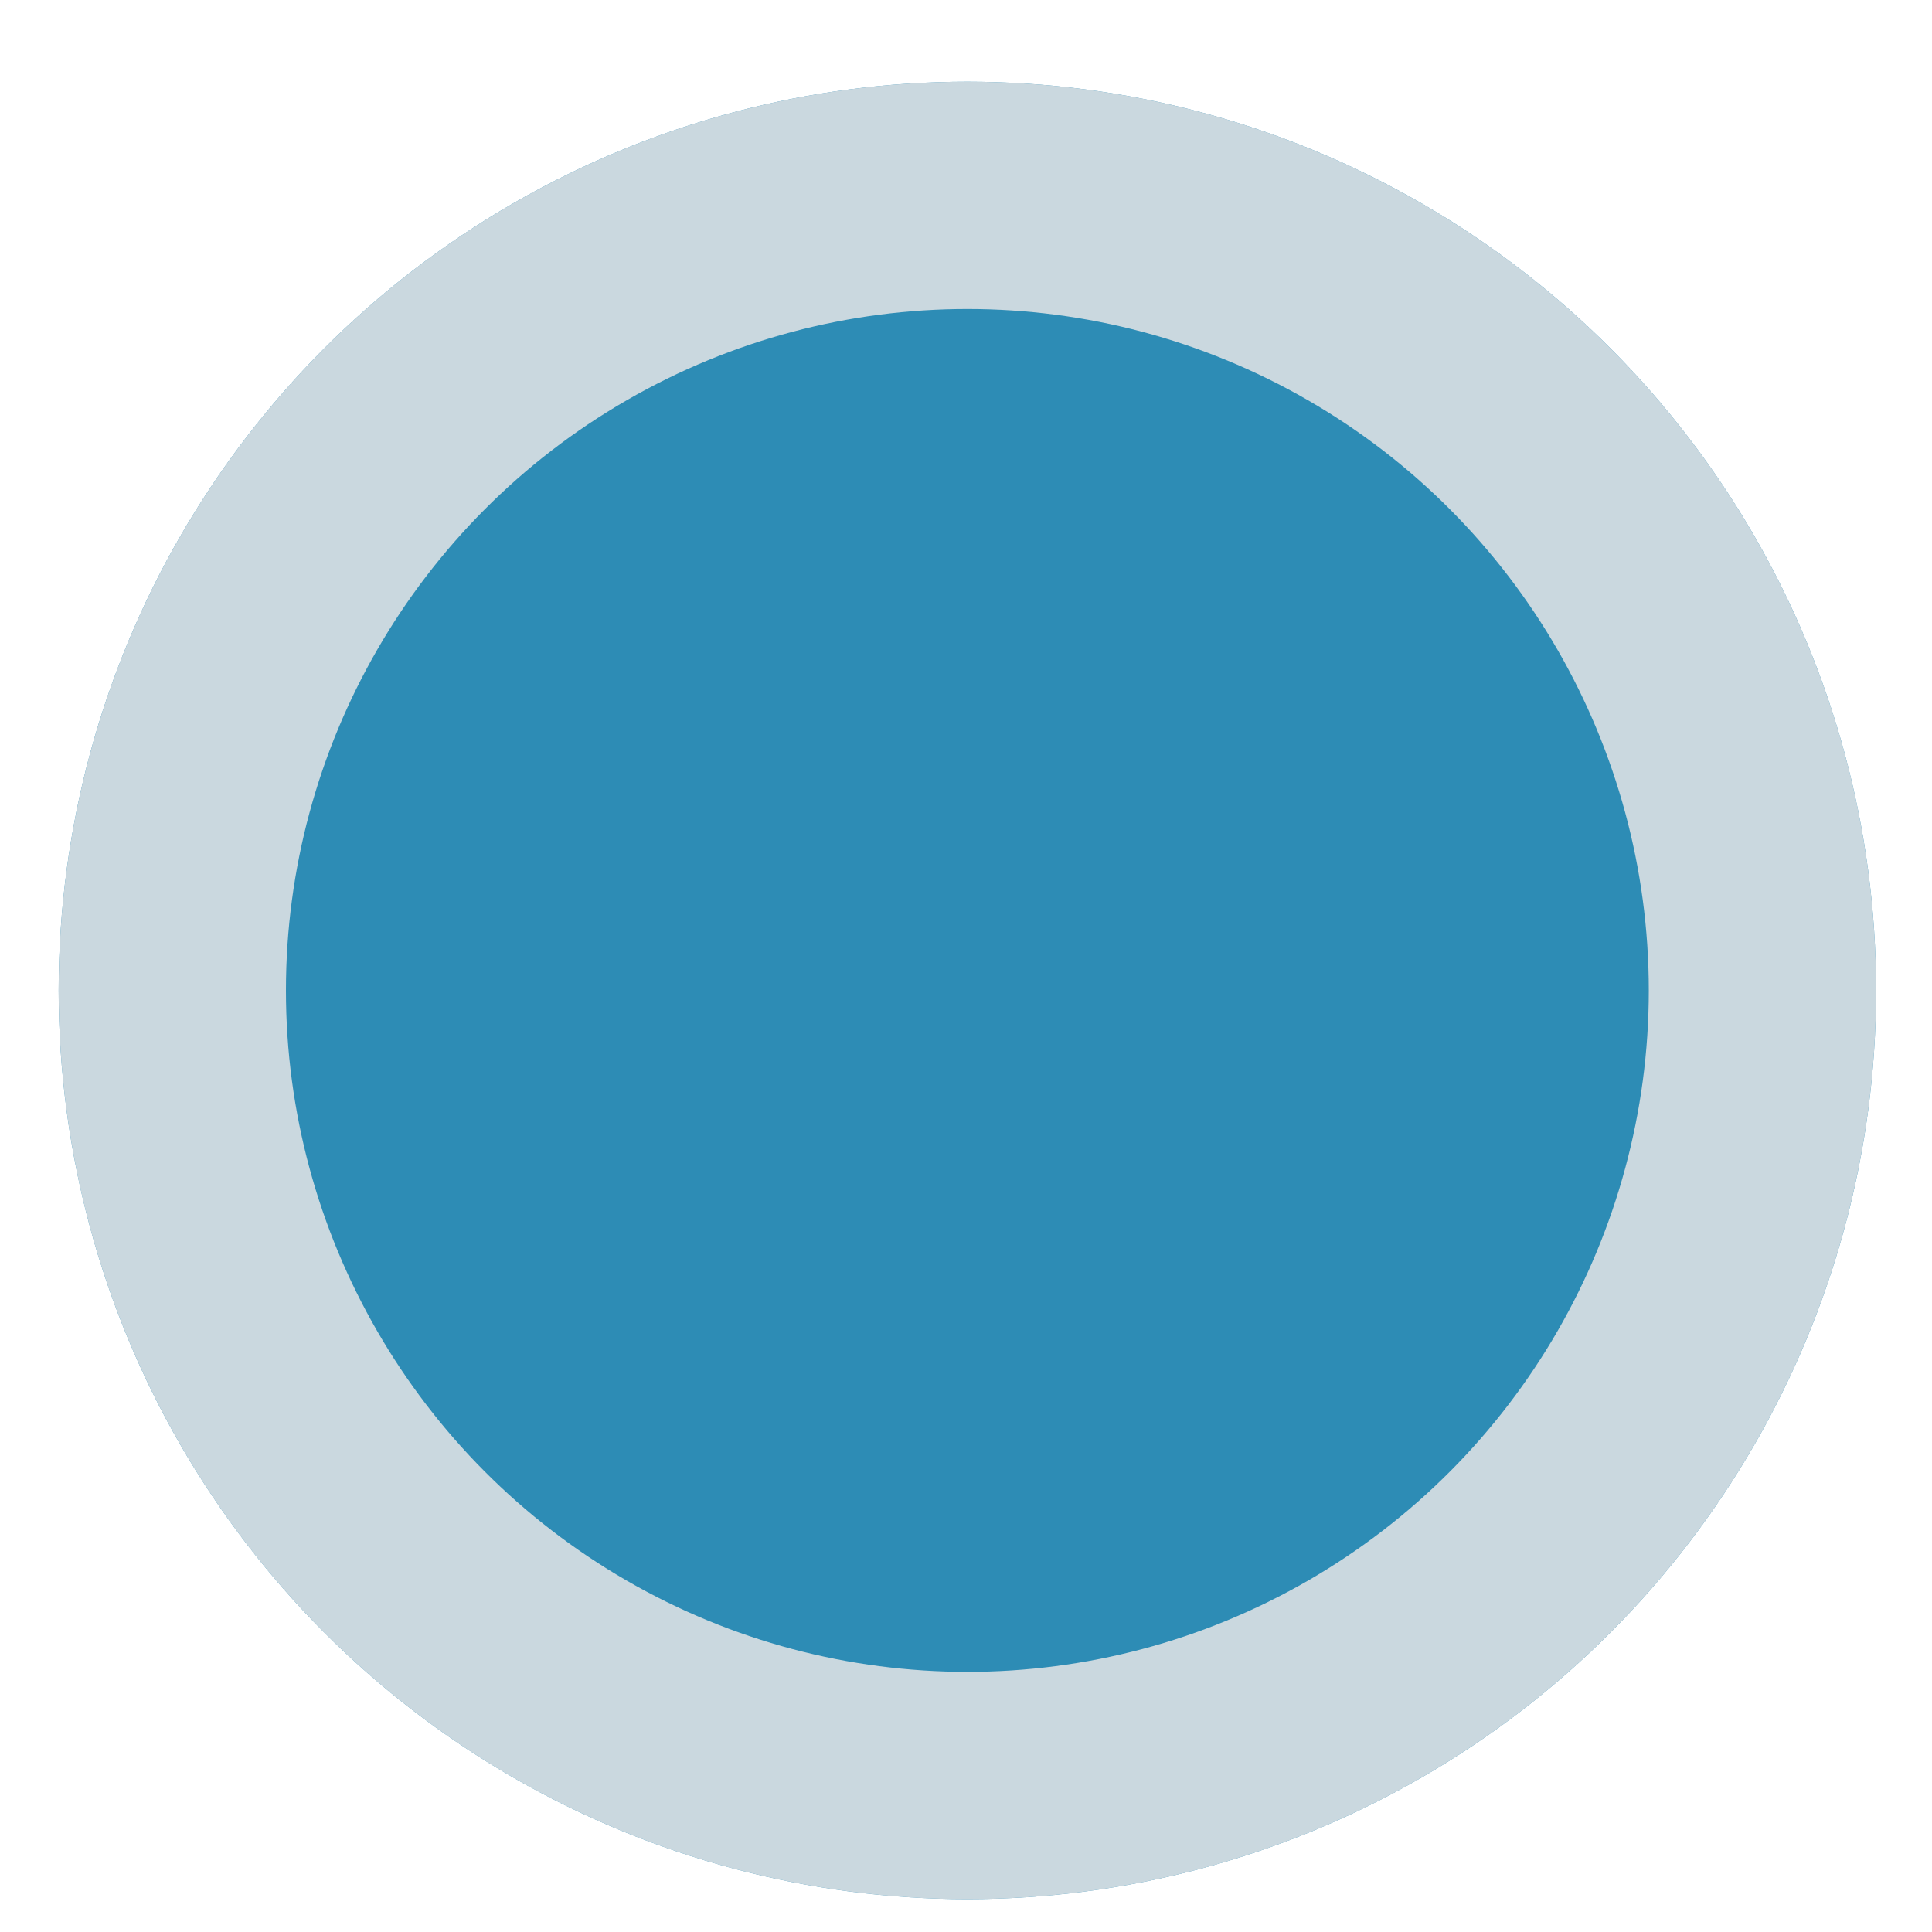 <?xml version="1.0" encoding="UTF-8"?> <svg xmlns="http://www.w3.org/2000/svg" width="17" height="17" viewBox="0 0 17 17" fill="none"><circle cx="8.512" cy="8.715" r="7.996" fill="#2D8CB5"></circle><circle cx="8.512" cy="8.715" r="6.996" stroke="#DCE0E4" stroke-opacity="0.894" stroke-width="2"></circle></svg> 